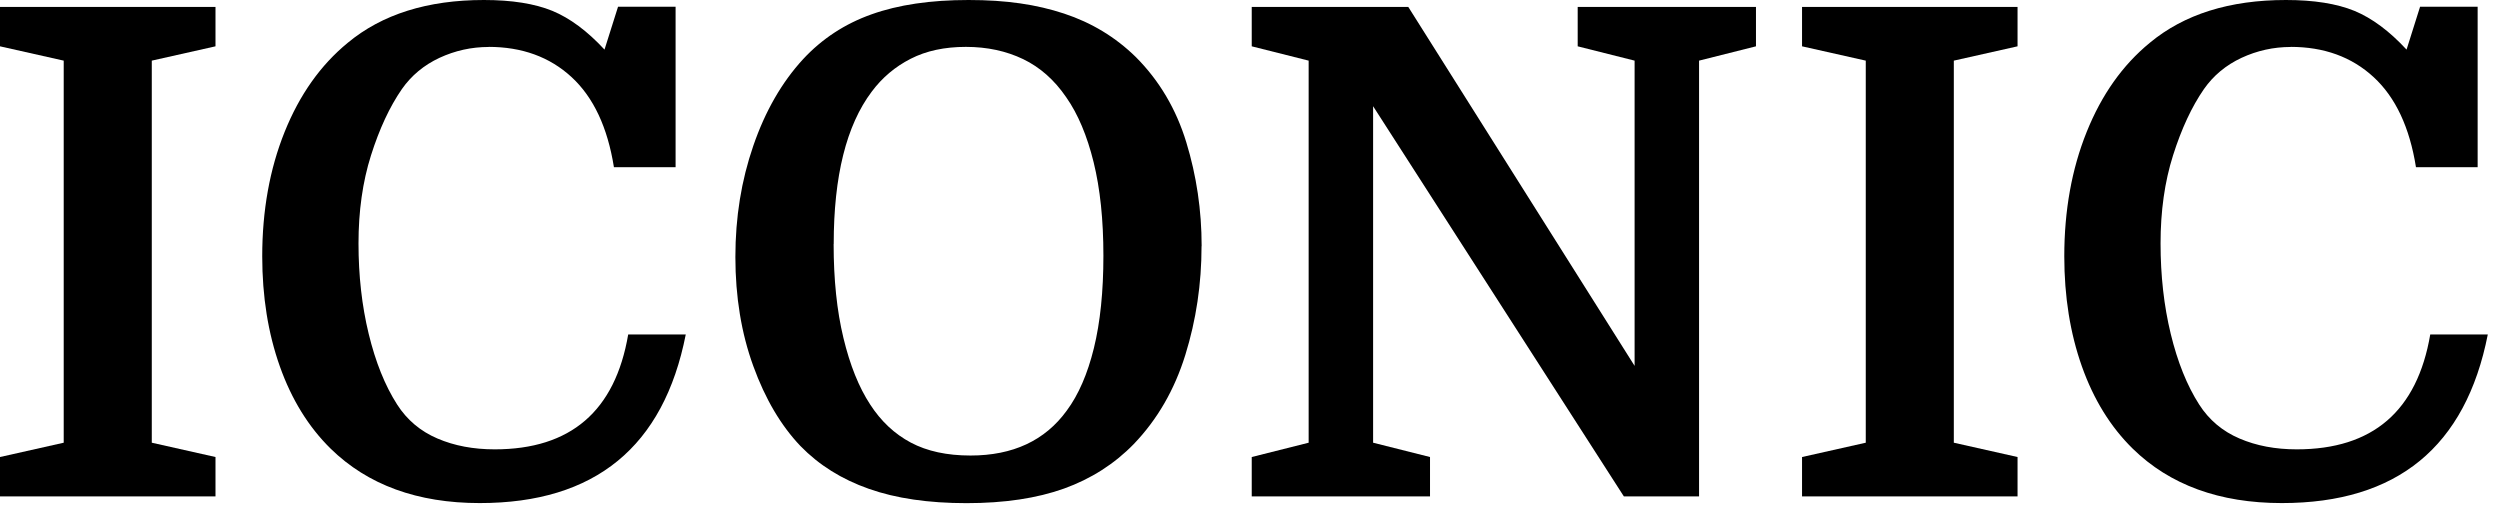 <svg width="157" height="32" viewBox="0 0 157 32" fill="none" xmlns="http://www.w3.org/2000/svg">
<path d="M9.532 3.808V27.802L13.533 28.701V31.175H0V28.701L4.001 27.802V3.808L0 2.909V0.435H13.533V2.909L9.532 3.808Z" fill="black"/>
<path d="M30.687 2.95C29.609 2.95 28.578 3.179 27.599 3.632C26.621 4.09 25.836 4.742 25.238 5.595C24.471 6.705 23.826 8.092 23.299 9.755C22.772 11.418 22.514 13.264 22.514 15.285C22.514 17.307 22.725 19.199 23.153 20.962C23.581 22.725 24.172 24.206 24.94 25.404C25.561 26.374 26.41 27.085 27.471 27.538C28.537 27.996 29.732 28.219 31.068 28.219C35.836 28.219 38.631 25.816 39.451 21.003H43.066C41.677 28.061 37.365 31.593 30.13 31.593C26.217 31.593 23.094 30.453 20.768 28.178C19.38 26.815 18.314 25.093 17.576 23.013C16.837 20.932 16.468 18.629 16.468 16.096C16.468 13.222 16.937 10.619 17.874 8.286C18.812 5.953 20.13 4.09 21.835 2.691C23.991 0.899 26.844 0 30.388 0C32.146 0 33.581 0.229 34.688 0.682C35.795 1.14 36.885 1.951 37.963 3.115L38.813 0.423H42.427V10.502H38.555C38.156 7.998 37.272 6.112 35.895 4.842C34.518 3.573 32.778 2.944 30.681 2.944L30.687 2.95Z" fill="black"/>
<path d="M75.457 15.461C75.457 17.824 75.118 20.098 74.438 22.29C73.758 24.482 72.68 26.345 71.204 27.884C69.986 29.136 68.521 30.07 66.822 30.682C65.117 31.293 63.078 31.598 60.694 31.598C58.31 31.598 56.265 31.299 54.566 30.699C52.861 30.1 51.432 29.207 50.266 28.008C49.047 26.727 48.057 25.058 47.307 22.989C46.557 20.927 46.182 18.64 46.182 16.137C46.182 13.634 46.557 11.336 47.307 9.156C48.057 6.976 49.1 5.166 50.436 3.714C51.625 2.433 53.06 1.493 54.736 0.899C56.411 0.3 58.438 0 60.823 0C63.207 0 65.094 0.282 66.822 0.852C68.55 1.422 70.056 2.333 71.333 3.585C72.809 5.066 73.864 6.852 74.502 8.944C75.141 11.036 75.463 13.205 75.463 15.455L75.457 15.461ZM52.352 15.332C52.352 17.553 52.556 19.516 52.967 21.22C53.377 22.93 53.939 24.323 54.648 25.404C55.328 26.456 56.183 27.256 57.202 27.796C58.222 28.337 59.47 28.607 60.946 28.607C63.611 28.607 65.627 27.667 66.992 25.787C67.73 24.793 68.298 23.483 68.697 21.861C69.095 20.239 69.294 18.306 69.294 16.055C69.294 13.804 69.089 11.847 68.679 10.184C68.269 8.521 67.695 7.158 66.957 6.106C66.219 5.024 65.316 4.225 64.256 3.714C63.19 3.203 61.995 2.944 60.659 2.944C59.323 2.944 58.169 3.191 57.191 3.691C56.212 4.19 55.398 4.878 54.742 5.759C53.154 7.869 52.357 11.054 52.357 15.32L52.352 15.332Z" fill="black"/>
<path d="M82.183 27.796V3.808L78.609 2.909V0.435H88.44L102.653 22.977V3.808L99.079 2.909V0.435H110.275V2.909L106.701 3.808V31.175H101.979L86.231 6.67V27.802L89.805 28.701V31.175H78.609V28.701L82.183 27.802V27.796Z" fill="black"/>
<path d="M122.7 3.808V27.802L126.702 28.701V31.175H113.168V28.701L117.17 27.802V3.808L113.168 2.909V0.435H126.702V2.909L122.7 3.808Z" fill="black"/>
<path d="M143.855 2.95C142.777 2.95 141.746 3.179 140.768 3.632C139.789 4.09 139.004 4.742 138.407 5.595C137.639 6.705 136.995 8.092 136.468 9.755C135.94 11.418 135.683 13.264 135.683 15.285C135.683 17.307 135.894 19.199 136.321 20.962C136.749 22.725 137.341 24.206 138.108 25.404C138.729 26.374 139.579 27.085 140.639 27.538C141.705 27.996 142.9 28.219 144.236 28.219C149.005 28.219 151.799 25.816 152.62 21.003H156.234C154.846 28.061 150.534 31.593 143.299 31.593C139.385 31.593 136.263 30.453 133.937 28.178C132.548 26.815 131.482 25.093 130.744 23.013C130.006 20.932 129.637 18.629 129.637 16.096C129.637 13.222 130.105 10.619 131.043 8.286C131.98 5.953 133.298 4.09 135.003 2.691C137.159 0.899 140.012 0 143.556 0C145.314 0 146.749 0.229 147.857 0.682C148.964 1.14 150.054 1.951 151.132 3.115L151.981 0.423H155.596V10.502H151.723C151.325 7.998 150.44 6.112 149.063 4.842C147.687 3.573 145.947 2.944 143.849 2.944L143.855 2.95Z" fill="black"/>
</svg>

